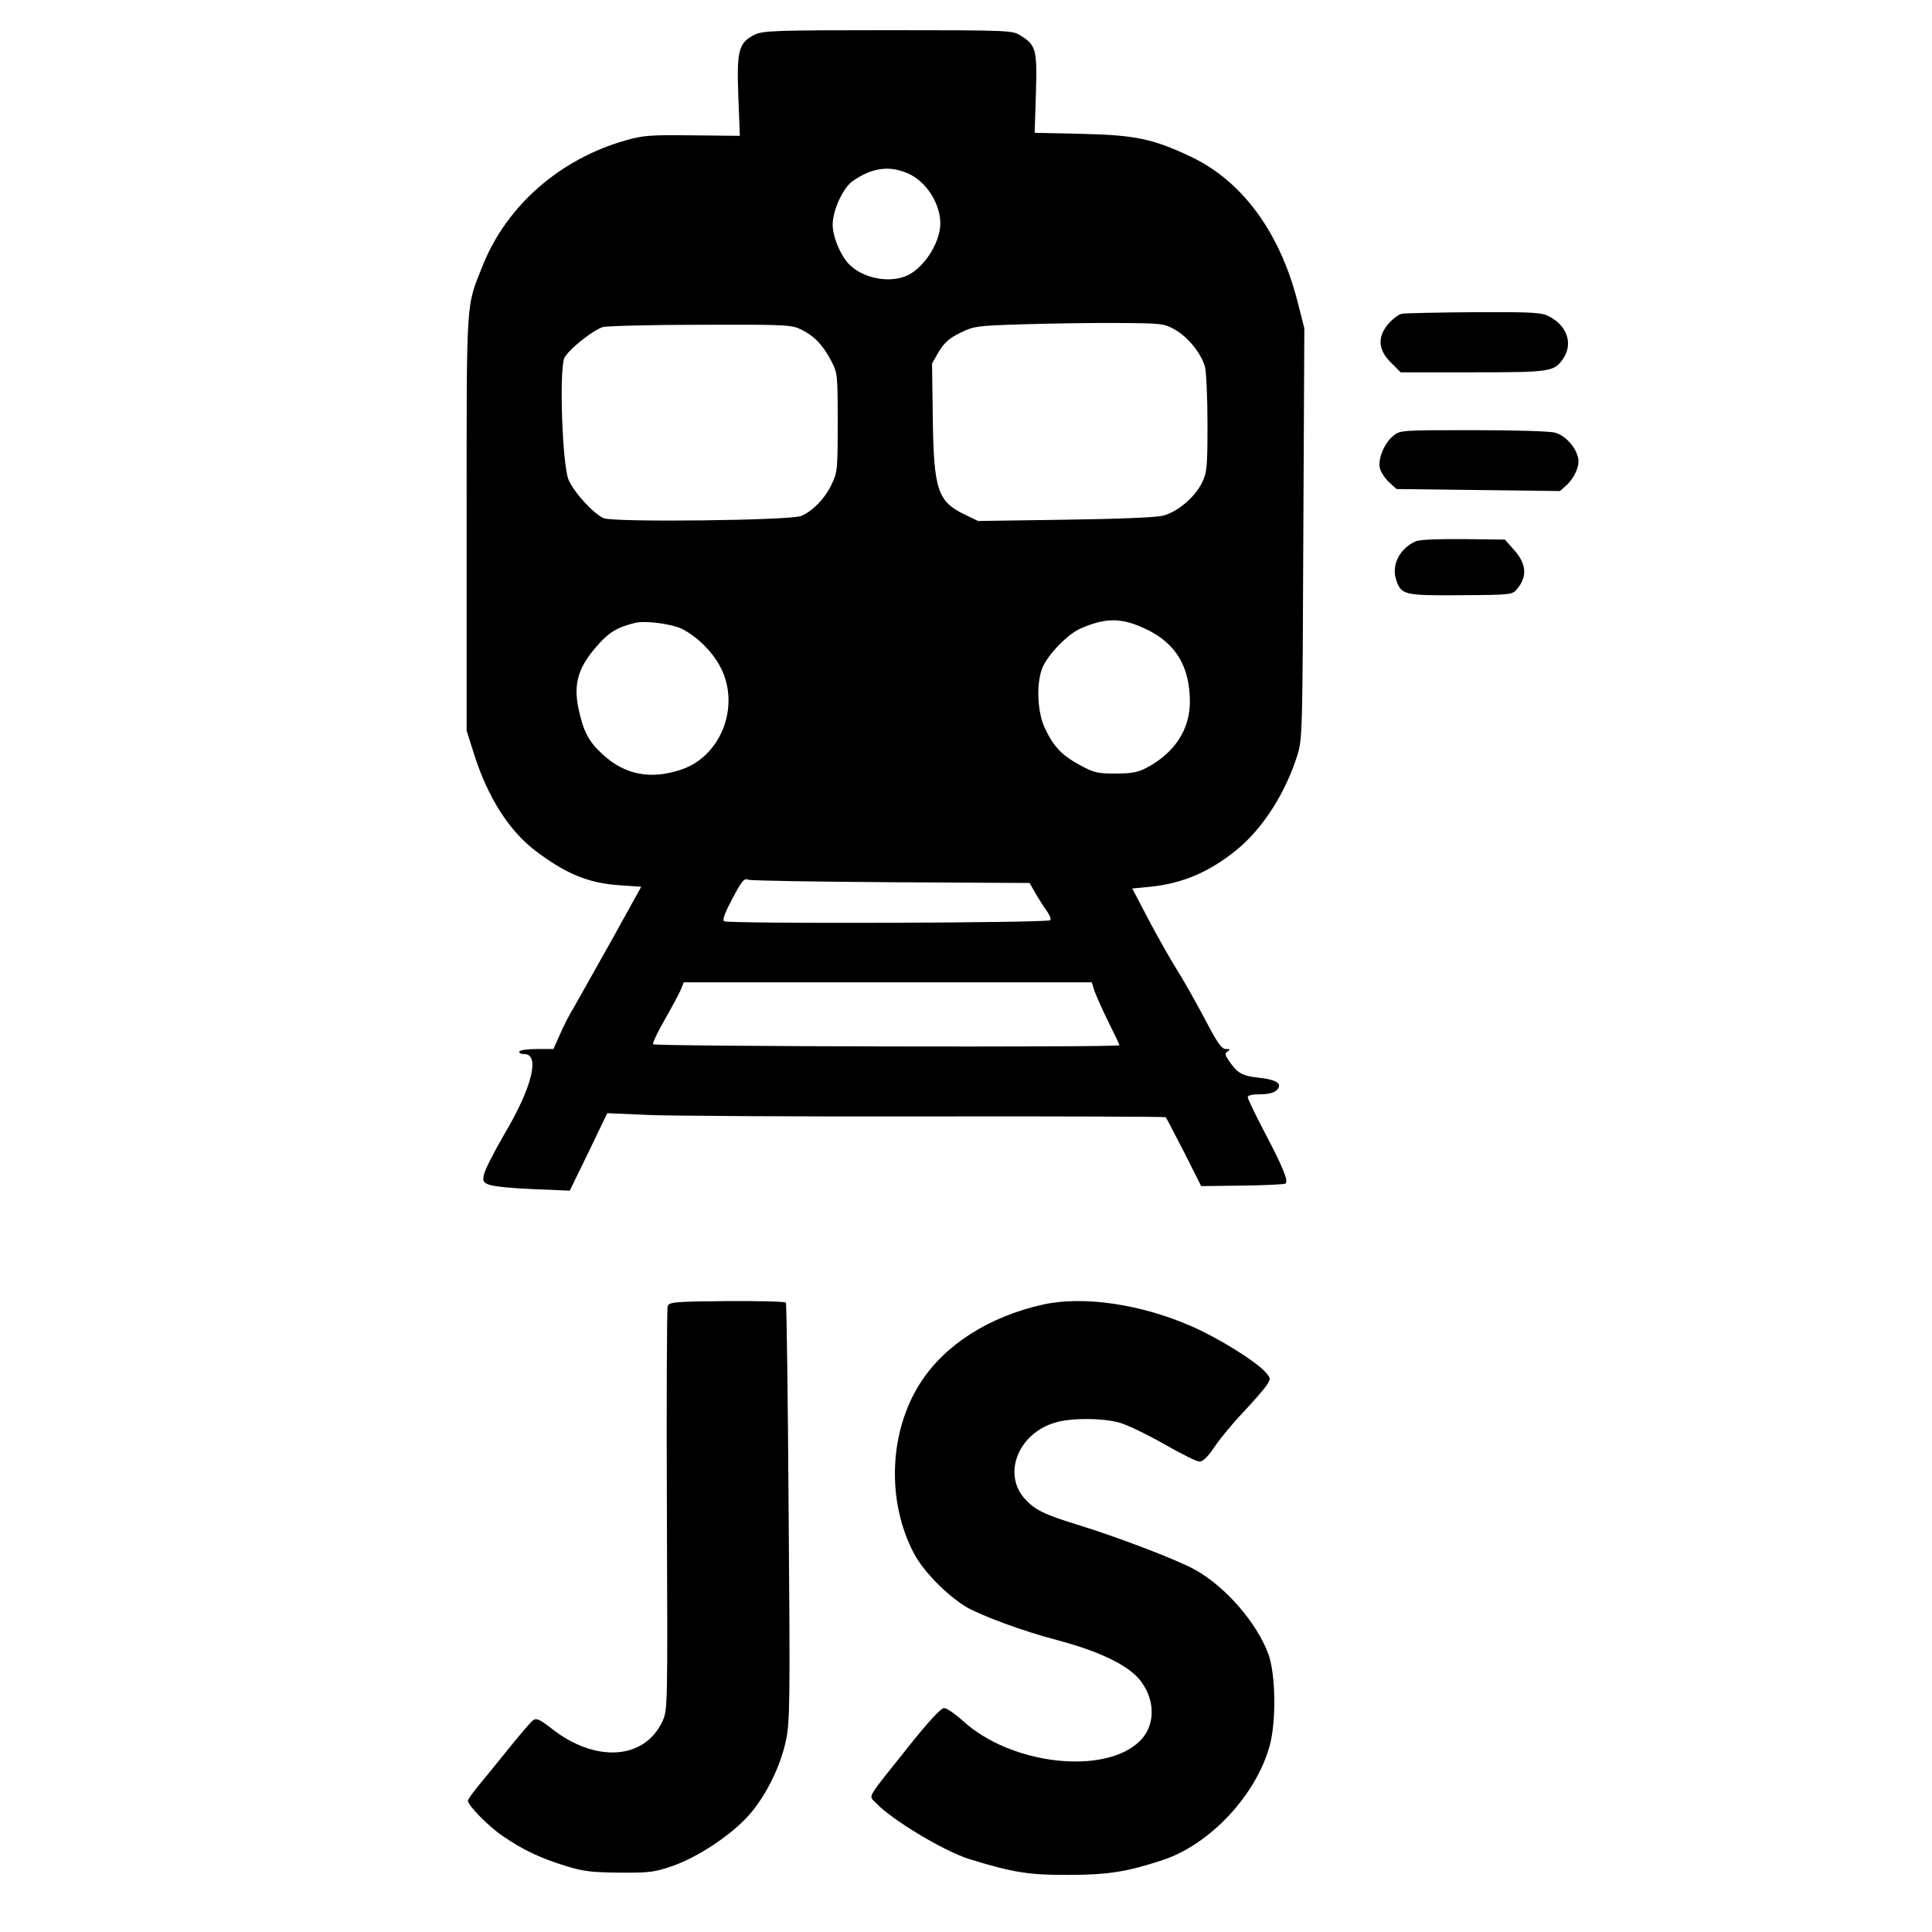 <?xml version="1.0" standalone="no"?>
<!DOCTYPE svg PUBLIC "-//W3C//DTD SVG 20010904//EN"
 "http://www.w3.org/TR/2001/REC-SVG-20010904/DTD/svg10.dtd">
<svg version="1.0" xmlns="http://www.w3.org/2000/svg"
 width="768pt" height="768pt" viewBox="0 0 768 768"
 preserveAspectRatio="xMidYMid meet">

<g transform="translate(0,768) scale(0.1,-0.1)"
fill="#000000" stroke="none">
<path d="M3000 7542 c-64 -31 -72 -64 -65 -245 l6 -157 -188 2 c-168 2 -196 0
-266 -20 -261 -74 -472 -259 -567 -495 -69 -172 -65 -116 -65 -1027 l0 -825
28 -88 c54 -174 141 -311 248 -391 119 -90 210 -127 331 -135 l87 -6 -119
-215 c-66 -118 -133 -237 -149 -265 -17 -27 -42 -76 -55 -107 l-26 -58 -64 0
c-36 0 -68 -4 -71 -10 -3 -6 5 -10 19 -10 64 0 31 -134 -80 -320 -40 -69 -76
-140 -80 -158 -6 -28 -3 -33 22 -42 15 -6 93 -14 174 -17 l145 -6 75 154 74
154 160 -7 c89 -4 587 -7 1109 -6 521 1 949 -1 951 -3 2 -2 35 -65 73 -139
l68 -135 163 2 c89 1 166 5 172 8 13 8 -9 64 -84 206 -36 69 -66 131 -66 137
0 8 18 12 49 12 32 0 55 6 66 16 25 25 2 42 -71 50 -67 7 -85 17 -122 72 -13
20 -13 25 -1 33 11 7 9 9 -8 9 -17 0 -34 24 -86 124 -36 68 -85 154 -109 192
-24 38 -74 126 -111 196 l-66 126 72 7 c126 13 232 57 341 145 106 86 196 227
244 380 19 62 20 98 23 880 l4 815 -28 110 c-71 274 -220 476 -423 572 -150
71 -220 86 -435 91 l-186 4 5 157 c5 176 1 191 -63 231 -31 19 -48 20 -526 20
-450 0 -497 -2 -529 -18z m619 -556 c76 -39 130 -139 117 -218 -13 -78 -76
-164 -139 -187 -72 -27 -173 -4 -224 51 -33 35 -63 108 -63 155 0 56 40 144
78 172 80 57 154 65 231 27z m1051 -616 c52 -29 105 -95 120 -148 5 -20 10
-122 10 -226 0 -172 -2 -194 -21 -233 -28 -59 -98 -118 -156 -133 -30 -7 -176
-13 -391 -16 l-344 -5 -54 26 c-107 52 -122 98 -126 382 l-3 218 27 47 c22 36
41 53 85 75 56 27 65 28 253 34 107 3 276 6 375 5 172 -1 182 -2 225 -26z
m-1485 0 c51 -25 86 -61 119 -124 25 -48 26 -53 26 -245 0 -185 -1 -199 -24
-246 -26 -56 -76 -107 -121 -126 -43 -18 -744 -26 -785 -9 -40 17 -118 102
-140 153 -25 60 -38 442 -16 485 18 34 113 110 153 122 15 4 190 9 387 9 340
1 362 0 401 -19z m1371 -1191 c118 -56 174 -149 174 -289 0 -110 -61 -203
-172 -262 -34 -18 -59 -23 -123 -23 -72 0 -86 3 -143 34 -73 40 -105 74 -140
150 -28 62 -33 169 -10 232 19 52 99 136 152 160 102 45 166 44 262 -2z
m-1845 1 c63 -32 126 -96 156 -158 75 -153 -2 -348 -158 -401 -122 -41 -224
-22 -313 60 -57 52 -77 91 -97 185 -19 94 -1 158 67 238 53 62 85 82 159 100
41 10 145 -4 186 -24z m833 -1007 l549 -3 23 -41 c13 -22 33 -54 45 -70 12
-17 18 -33 14 -37 -11 -11 -1286 -15 -1297 -4 -7 7 6 39 34 91 37 70 46 81 63
74 11 -4 267 -8 569 -10z m807 -433 c7 -19 31 -74 55 -122 24 -48 44 -90 44
-93 0 -9 -1849 -5 -1854 4 -3 4 18 48 46 97 28 49 57 103 64 119 l12 30 811 0
811 0 11 -35z"/>
<path d="M5573 6433 c-12 -2 -36 -20 -53 -39 -45 -52 -43 -104 9 -155 l39 -39
286 0 c311 0 325 2 361 56 38 58 15 128 -55 165 -31 17 -59 19 -300 18 -146
-1 -275 -4 -287 -6z"/>
<path d="M5538 5947 c-35 -28 -61 -91 -53 -127 3 -15 19 -40 36 -56 l30 -28
325 -4 325 -4 26 23 c33 31 54 79 46 110 -10 43 -51 88 -91 99 -21 6 -158 10
-327 10 -286 0 -290 0 -317 -23z"/>
<path d="M5630 5529 c-65 -27 -100 -94 -80 -154 20 -60 32 -63 259 -61 200 1
203 2 222 25 42 51 37 102 -16 159 l-33 37 -164 2 c-94 1 -173 -2 -188 -8z"/>
<path d="M2654 2487 c-3 -11 -5 -375 -3 -811 3 -782 3 -792 -17 -837 -71 -155
-268 -168 -443 -29 -42 33 -58 41 -70 33 -9 -5 -53 -57 -99 -114 -46 -57 -101
-125 -123 -151 -21 -26 -39 -51 -39 -56 0 -19 84 -104 139 -141 82 -56 149
-87 248 -118 75 -23 107 -26 218 -27 118 -1 138 2 210 27 101 36 228 120 299
198 69 76 130 199 151 304 15 72 16 162 10 904 -3 454 -8 828 -11 833 -3 4
-108 7 -235 6 -215 -2 -229 -4 -235 -21z"/>
<path d="M4145 2494 c-213 -48 -387 -158 -485 -309 -126 -194 -137 -471 -27
-680 38 -72 132 -167 208 -213 61 -35 225 -96 359 -131 177 -47 293 -104 338
-168 56 -78 53 -174 -6 -233 -139 -138 -513 -96 -704 79 -31 28 -64 51 -75 51
-13 0 -61 -52 -144 -156 -170 -213 -156 -190 -128 -220 62 -67 272 -193 372
-224 171 -53 238 -64 392 -63 159 0 234 12 377 59 188 62 371 258 425 454 27
98 24 285 -5 365 -47 126 -172 270 -295 337 -74 40 -304 128 -467 178 -130 40
-168 59 -208 104 -87 100 -23 258 122 301 63 19 185 19 255 0 30 -8 109 -46
176 -84 68 -39 132 -71 143 -71 14 0 33 19 59 57 21 32 72 94 114 138 42 45
84 93 94 108 17 27 17 28 -6 54 -40 44 -189 136 -293 181 -200 88 -431 122
-591 86z"/>
</g>
</svg>
